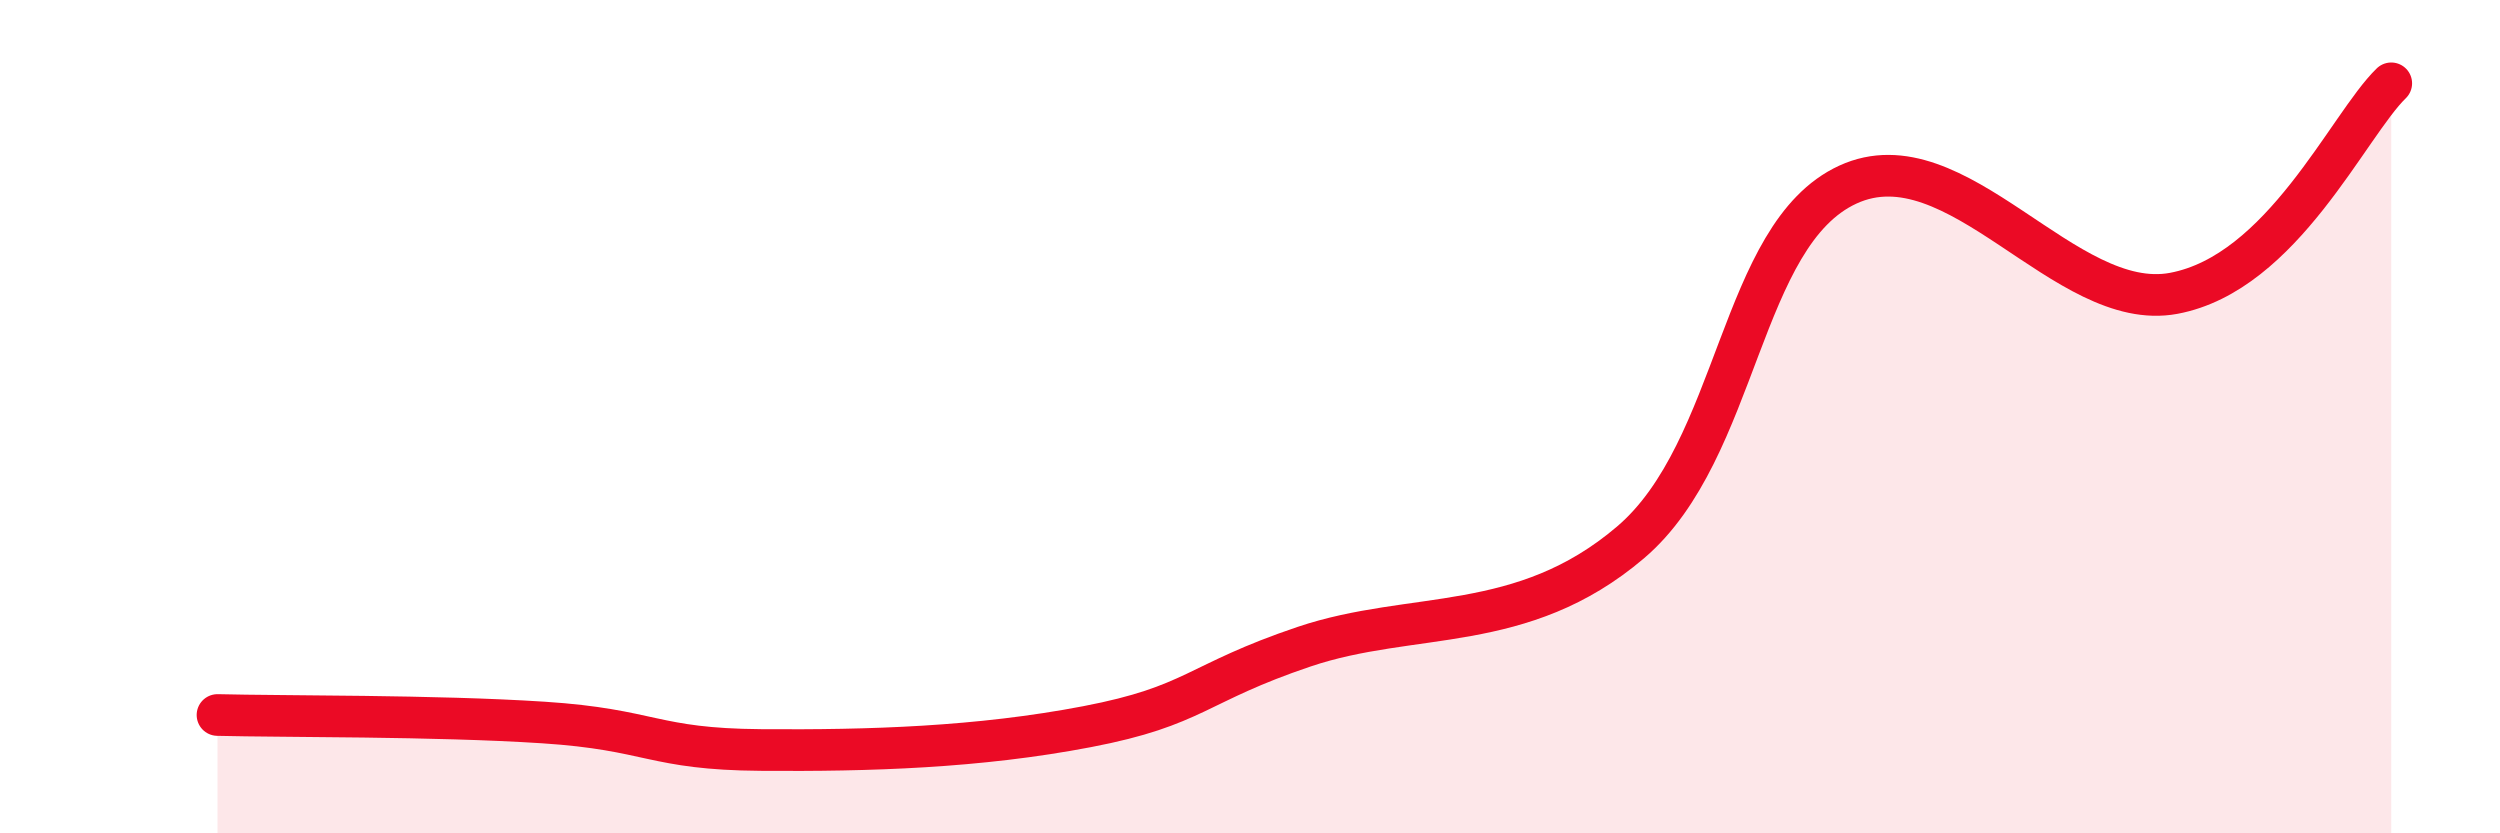 
    <svg width="60" height="20" viewBox="0 0 60 20" xmlns="http://www.w3.org/2000/svg">
      <path
        d="M 5.22,17.16 C 6.78,17.2 10.43,17.17 13.04,17.34 C 15.65,17.51 15.65,17.98 18.26,18 C 20.87,18.02 23.48,17.94 26.09,17.44 C 28.7,16.94 28.69,16.4 31.3,15.52 C 33.91,14.64 36.52,15.24 39.13,13.02 C 41.74,10.8 41.74,5.63 44.35,4.43 C 46.96,3.23 49.56,7.53 52.17,7.04 C 54.78,6.55 56.35,3.01 57.39,2L57.39 20L5.22 20Z"
        fill="#EB0A25"
        opacity="0.1"
        stroke-linecap="round"
        stroke-linejoin="round"
      />
      <path
        d="M 5.22,17.16 C 6.78,17.2 10.43,17.17 13.04,17.34 C 15.65,17.51 15.65,17.98 18.26,18 C 20.87,18.02 23.48,17.94 26.09,17.44 C 28.7,16.94 28.69,16.4 31.3,15.52 C 33.91,14.64 36.52,15.24 39.13,13.02 C 41.74,10.8 41.74,5.63 44.35,4.43 C 46.96,3.23 49.56,7.53 52.17,7.04 C 54.78,6.55 56.35,3.01 57.39,2"
        stroke="#EB0A25"
        stroke-width="1"
        fill="none"
        stroke-linecap="round"
        stroke-linejoin="round"
      />
    </svg>
  